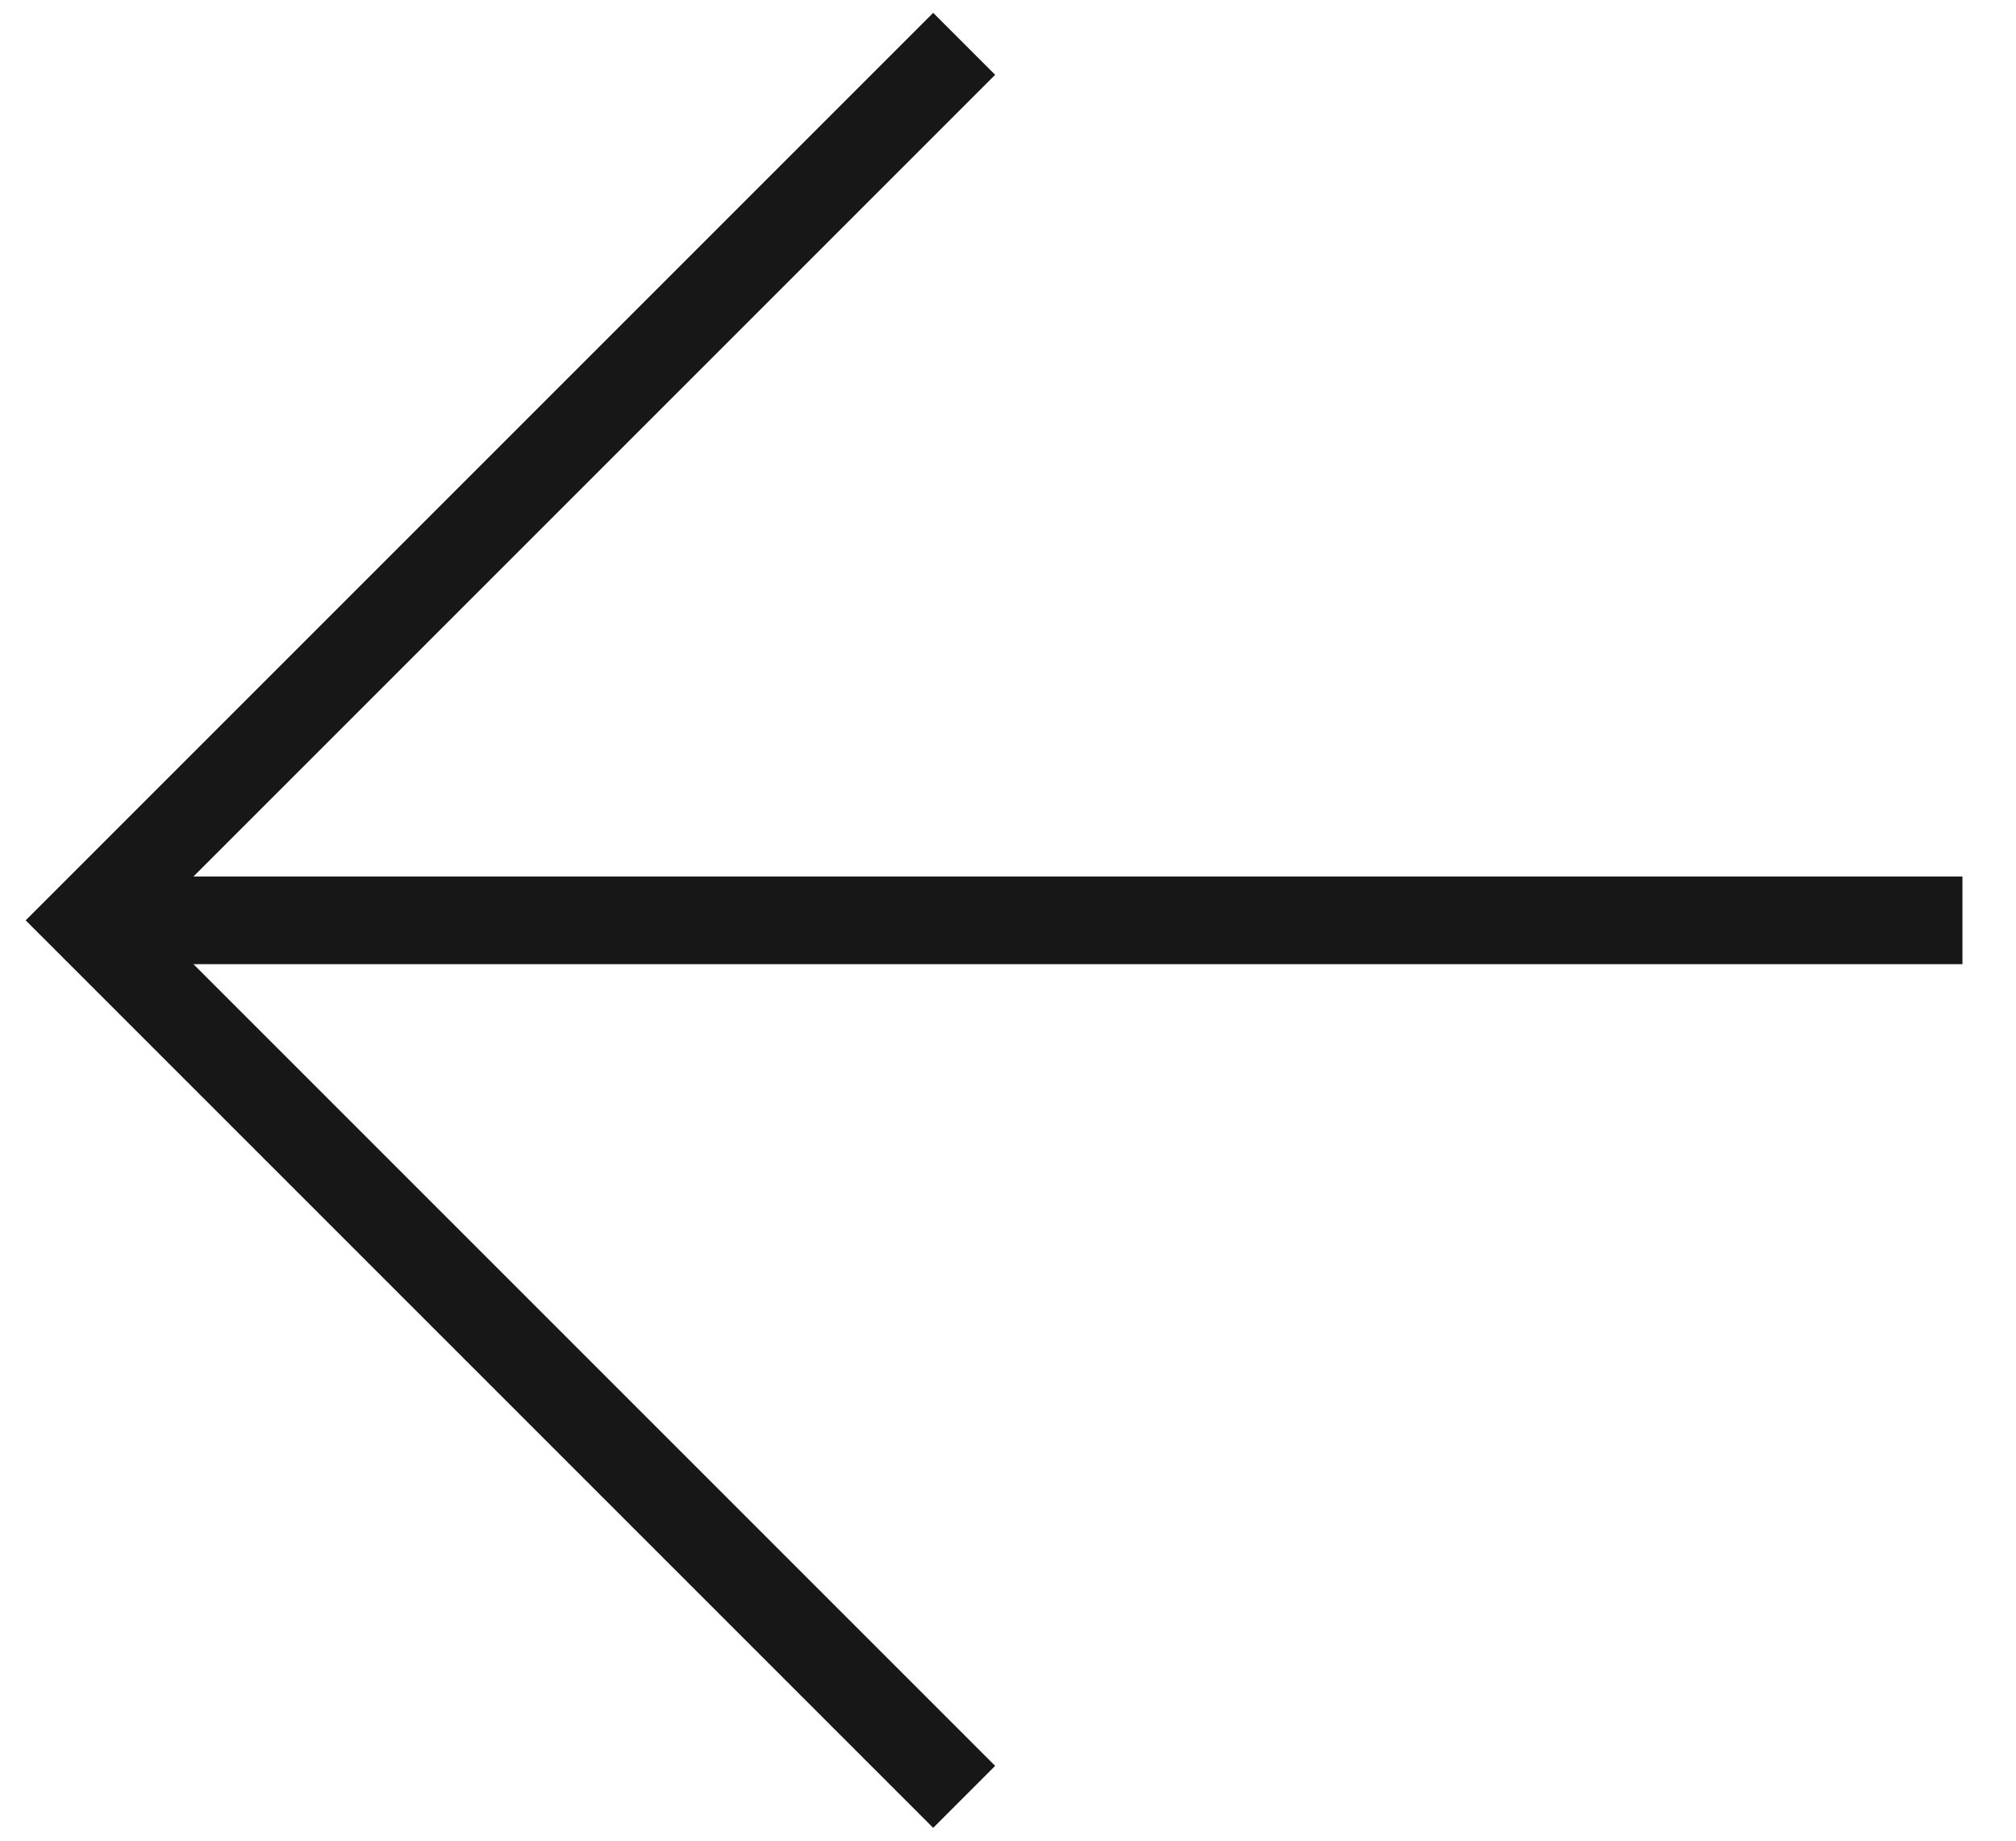 <?xml version="1.0" encoding="UTF-8"?> <svg xmlns="http://www.w3.org/2000/svg" width="23" height="21" viewBox="0 0 23 21" fill="none"><path d="M1 10.5L22.389 10.5" stroke="#171717"></path><path d="M11 0.5L1 10.5L11 20.5" stroke="#171717"></path></svg> 